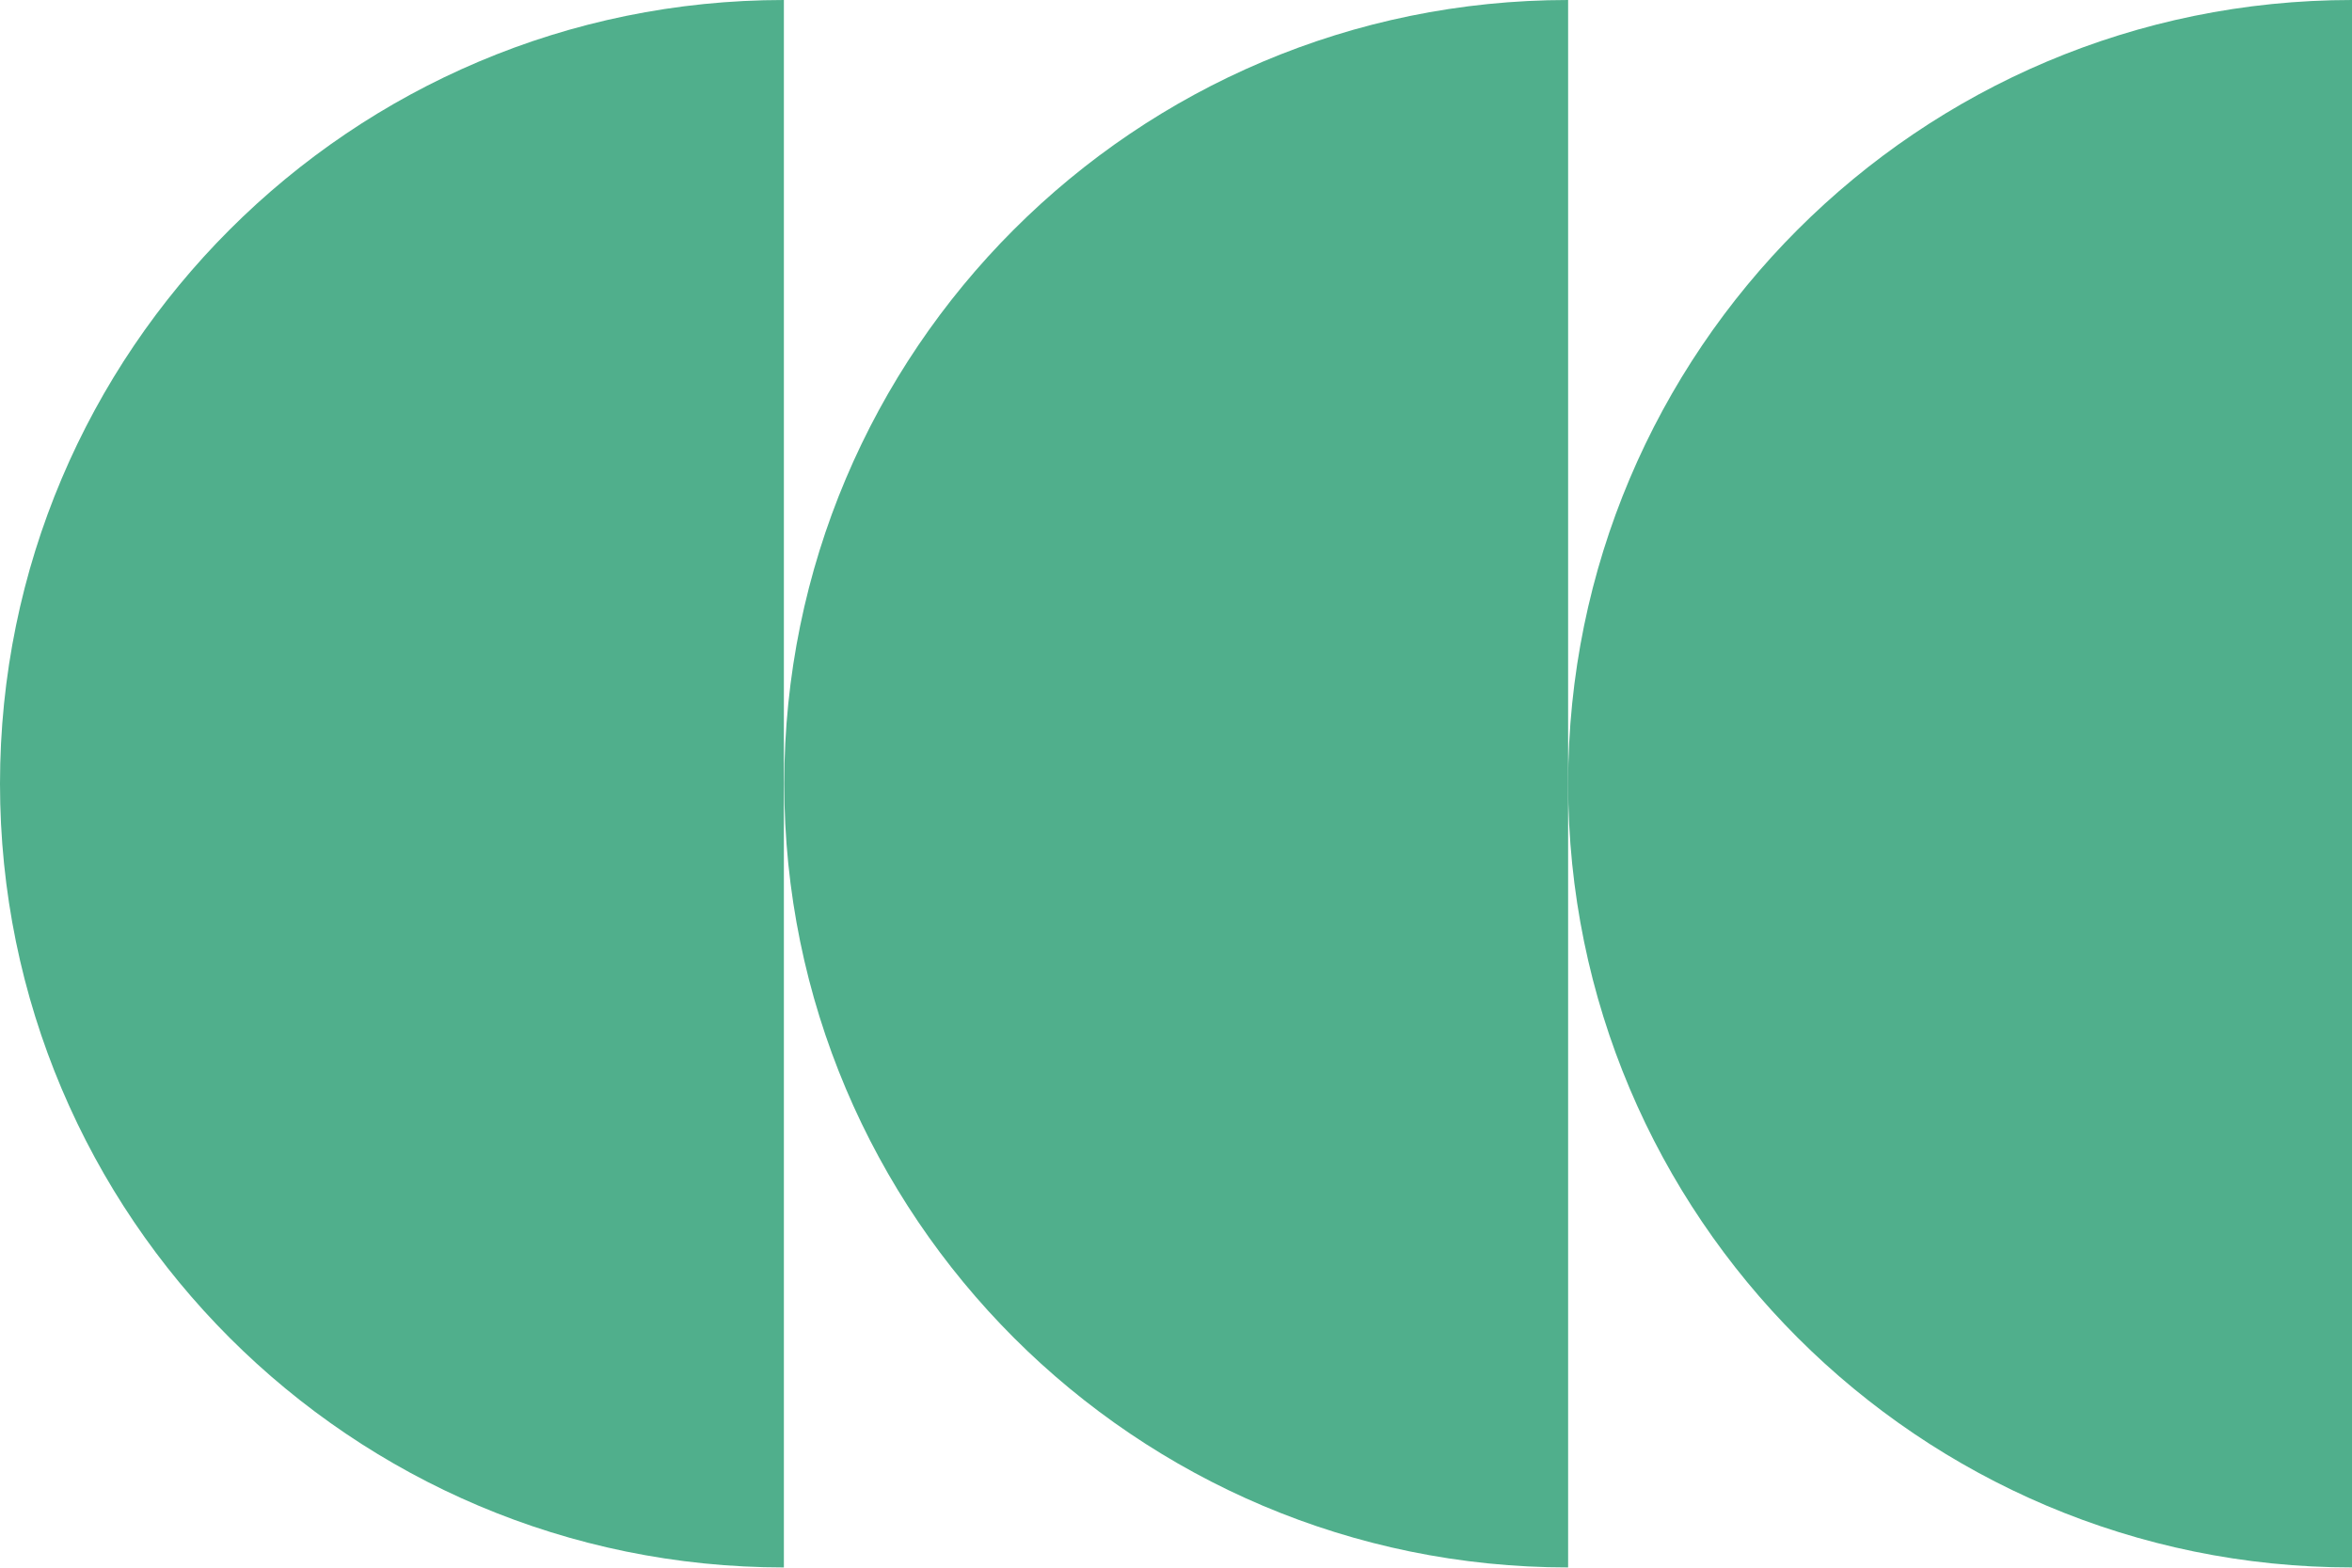 <?xml version="1.0" encoding="UTF-8"?>
<svg xmlns="http://www.w3.org/2000/svg" id="Ebene_1" viewBox="0 0 64.03 42.69">
  <defs>
    <style>.cls-1{fill:#50af8c;}</style>
  </defs>
  <path class="cls-1" d="M64.03,42.69V0c-11.79,0-21.34,9.56-21.34,21.34s9.56,21.34,21.34,21.34"></path>
  <path class="cls-1" d="M42.69,42.69V0c-11.79,0-21.34,9.56-21.34,21.34s9.56,21.34,21.34,21.34"></path>
  <path class="cls-1" d="M21.34,42.69V0C9.56,0,0,9.56,0,21.34s9.56,21.34,21.34,21.34"></path>
</svg>
